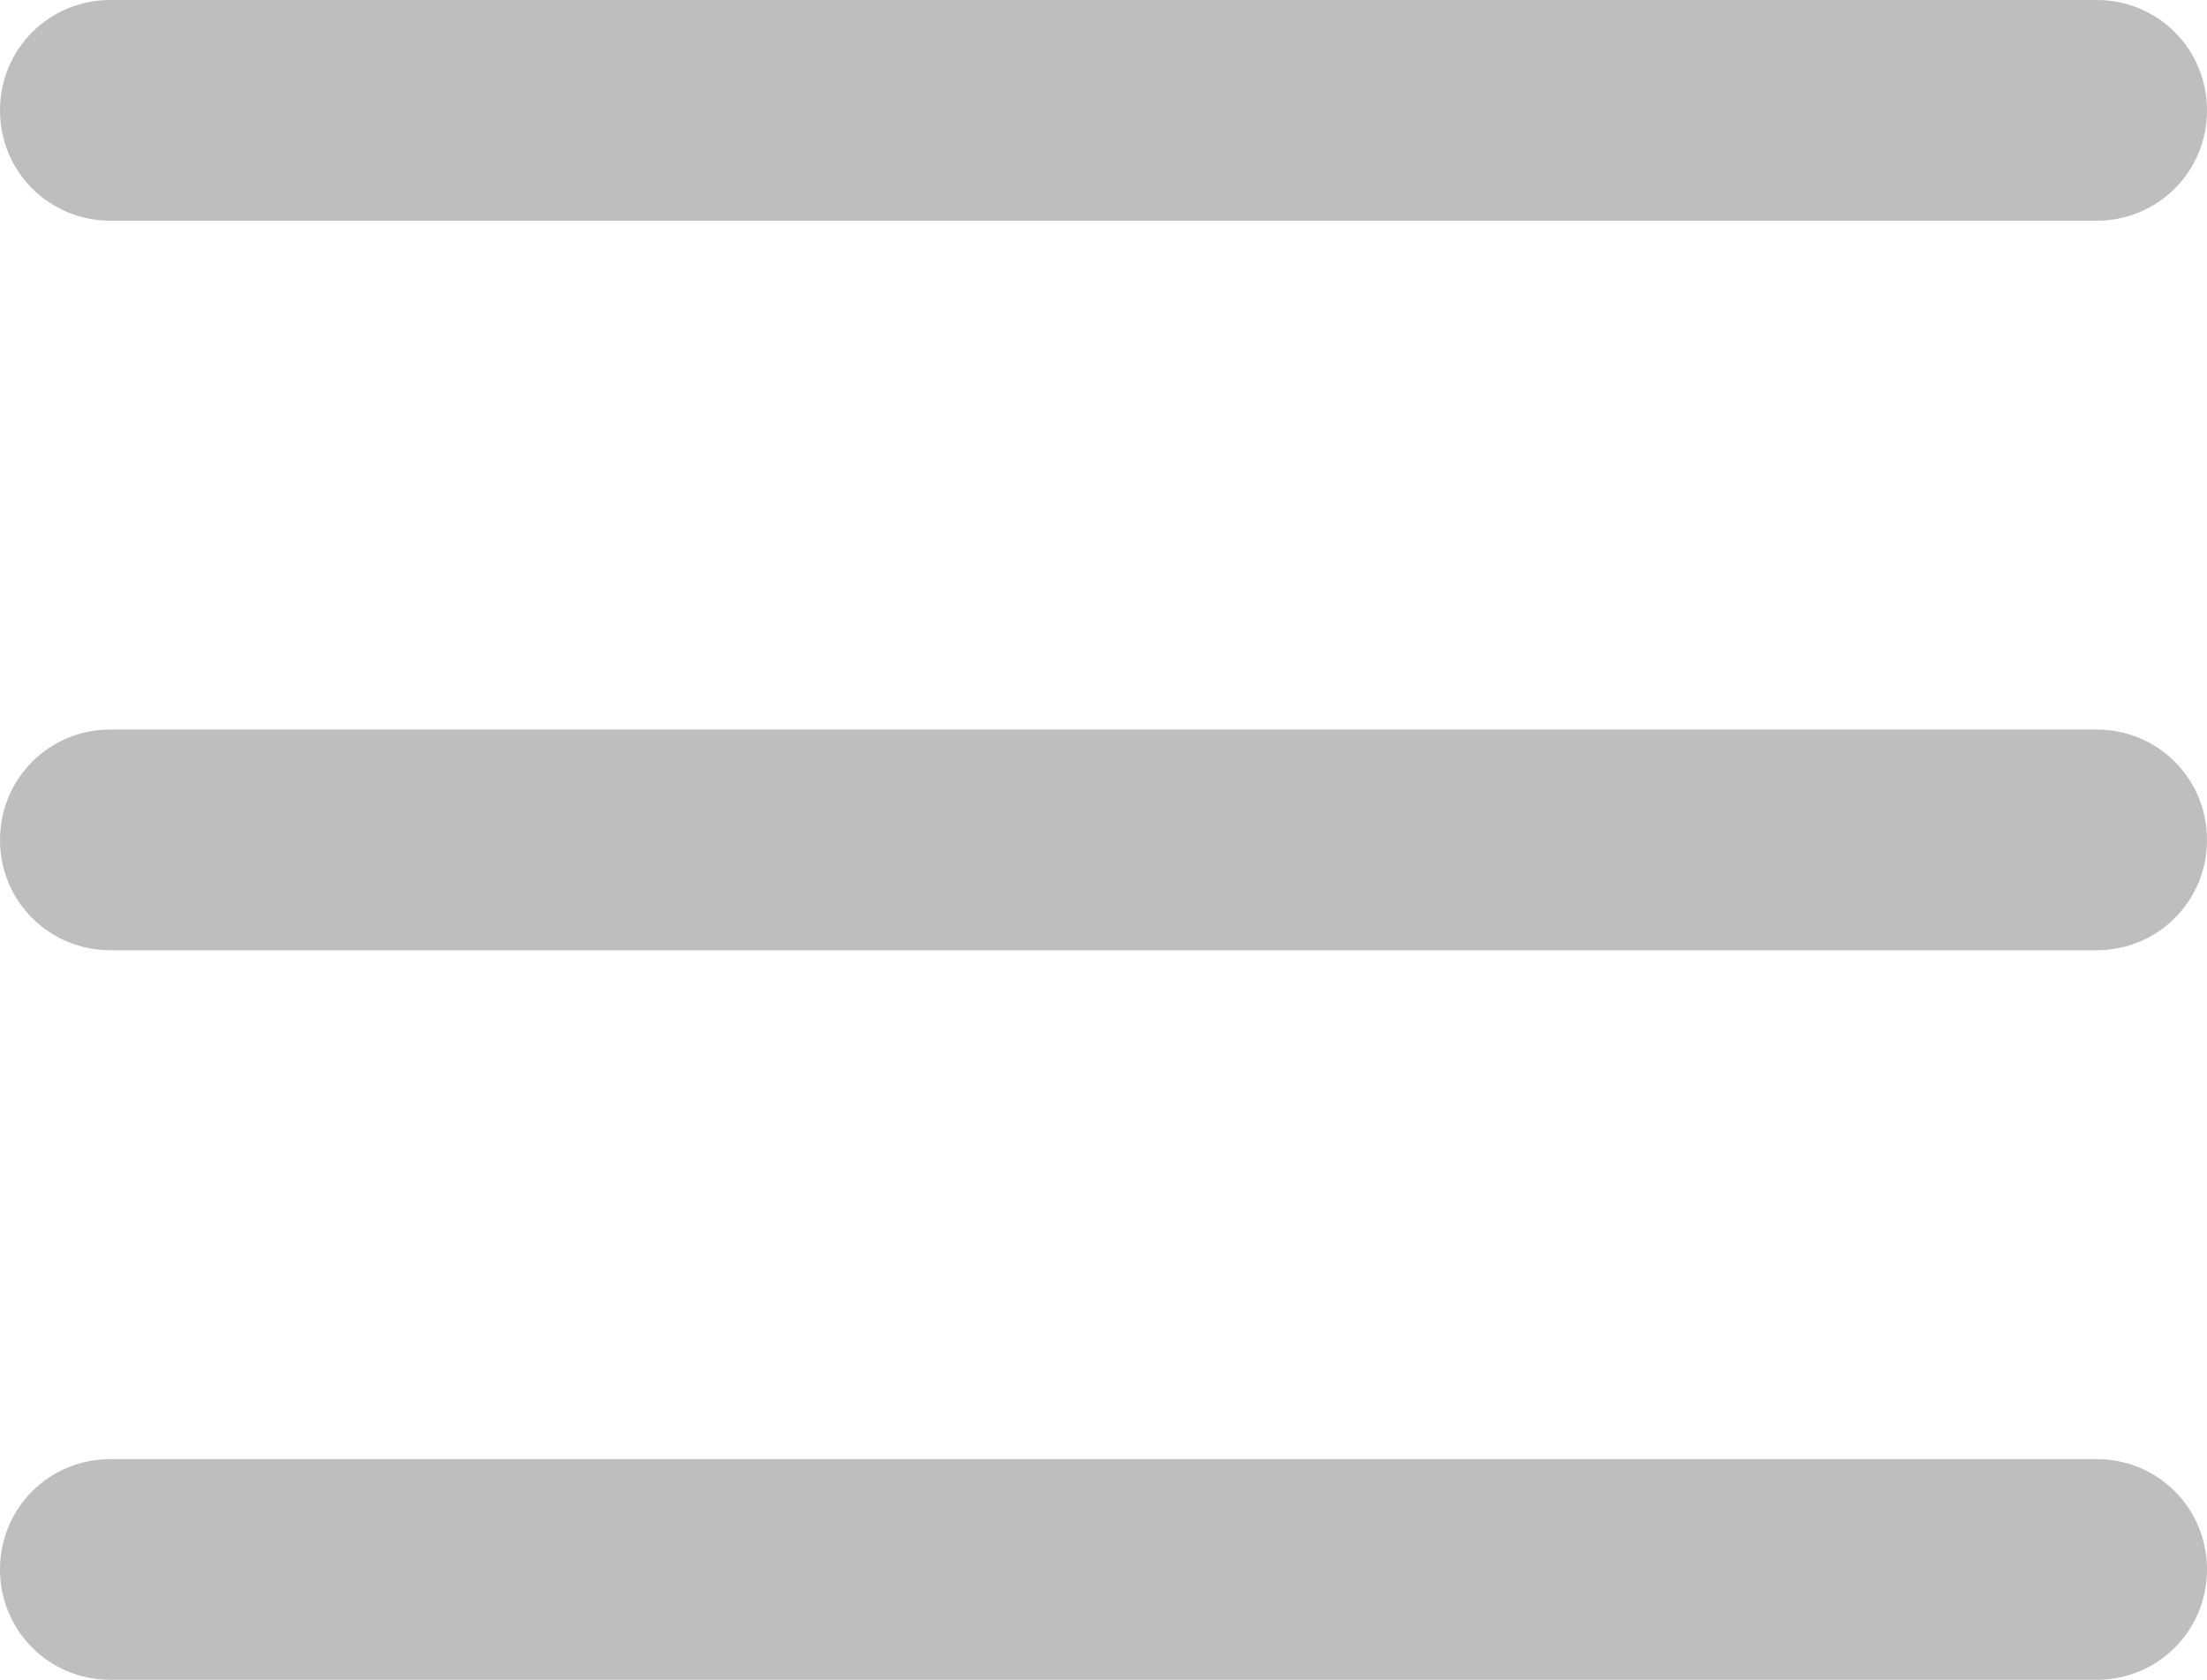 <?xml version="1.0" encoding="utf-8"?>
<!-- Generator: Adobe Illustrator 21.0.0, SVG Export Plug-In . SVG Version: 6.00 Build 0)  -->
<svg version="1.1" id="Capa_1" xmlns="http://www.w3.org/2000/svg" xmlns:xlink="http://www.w3.org/1999/xlink" x="0px" y="0px"
	 viewBox="0 0 36 27.4" style="enable-background:new 0 0 36 27.4;" xml:space="preserve">
<style type="text/css">
	.st0{fill:#BEBEBE;}
</style>
<g>
	<g id="_x33__6_">
		<path class="st0" d="M34.2,23.8H1.8c-1,0-1.8,0.8-1.8,1.8c0,1,0.8,1.8,1.8,1.8h32.4c1,0,1.8-0.8,1.8-1.8
			C36,24.6,35.2,23.8,34.2,23.8z M1.8,3.6h32.4c1,0,1.8-0.8,1.8-1.8S35.2,0,34.2,0H1.8C0.8,0,0,0.8,0,1.8C0,2.8,0.8,3.6,1.8,3.6z
			 M34.2,11.9H1.8c-1,0-1.8,0.8-1.8,1.8s0.8,1.8,1.8,1.8h32.4c1,0,1.8-0.8,1.8-1.8S35.2,11.9,34.2,11.9z"/>
	</g>
</g>
</svg>
